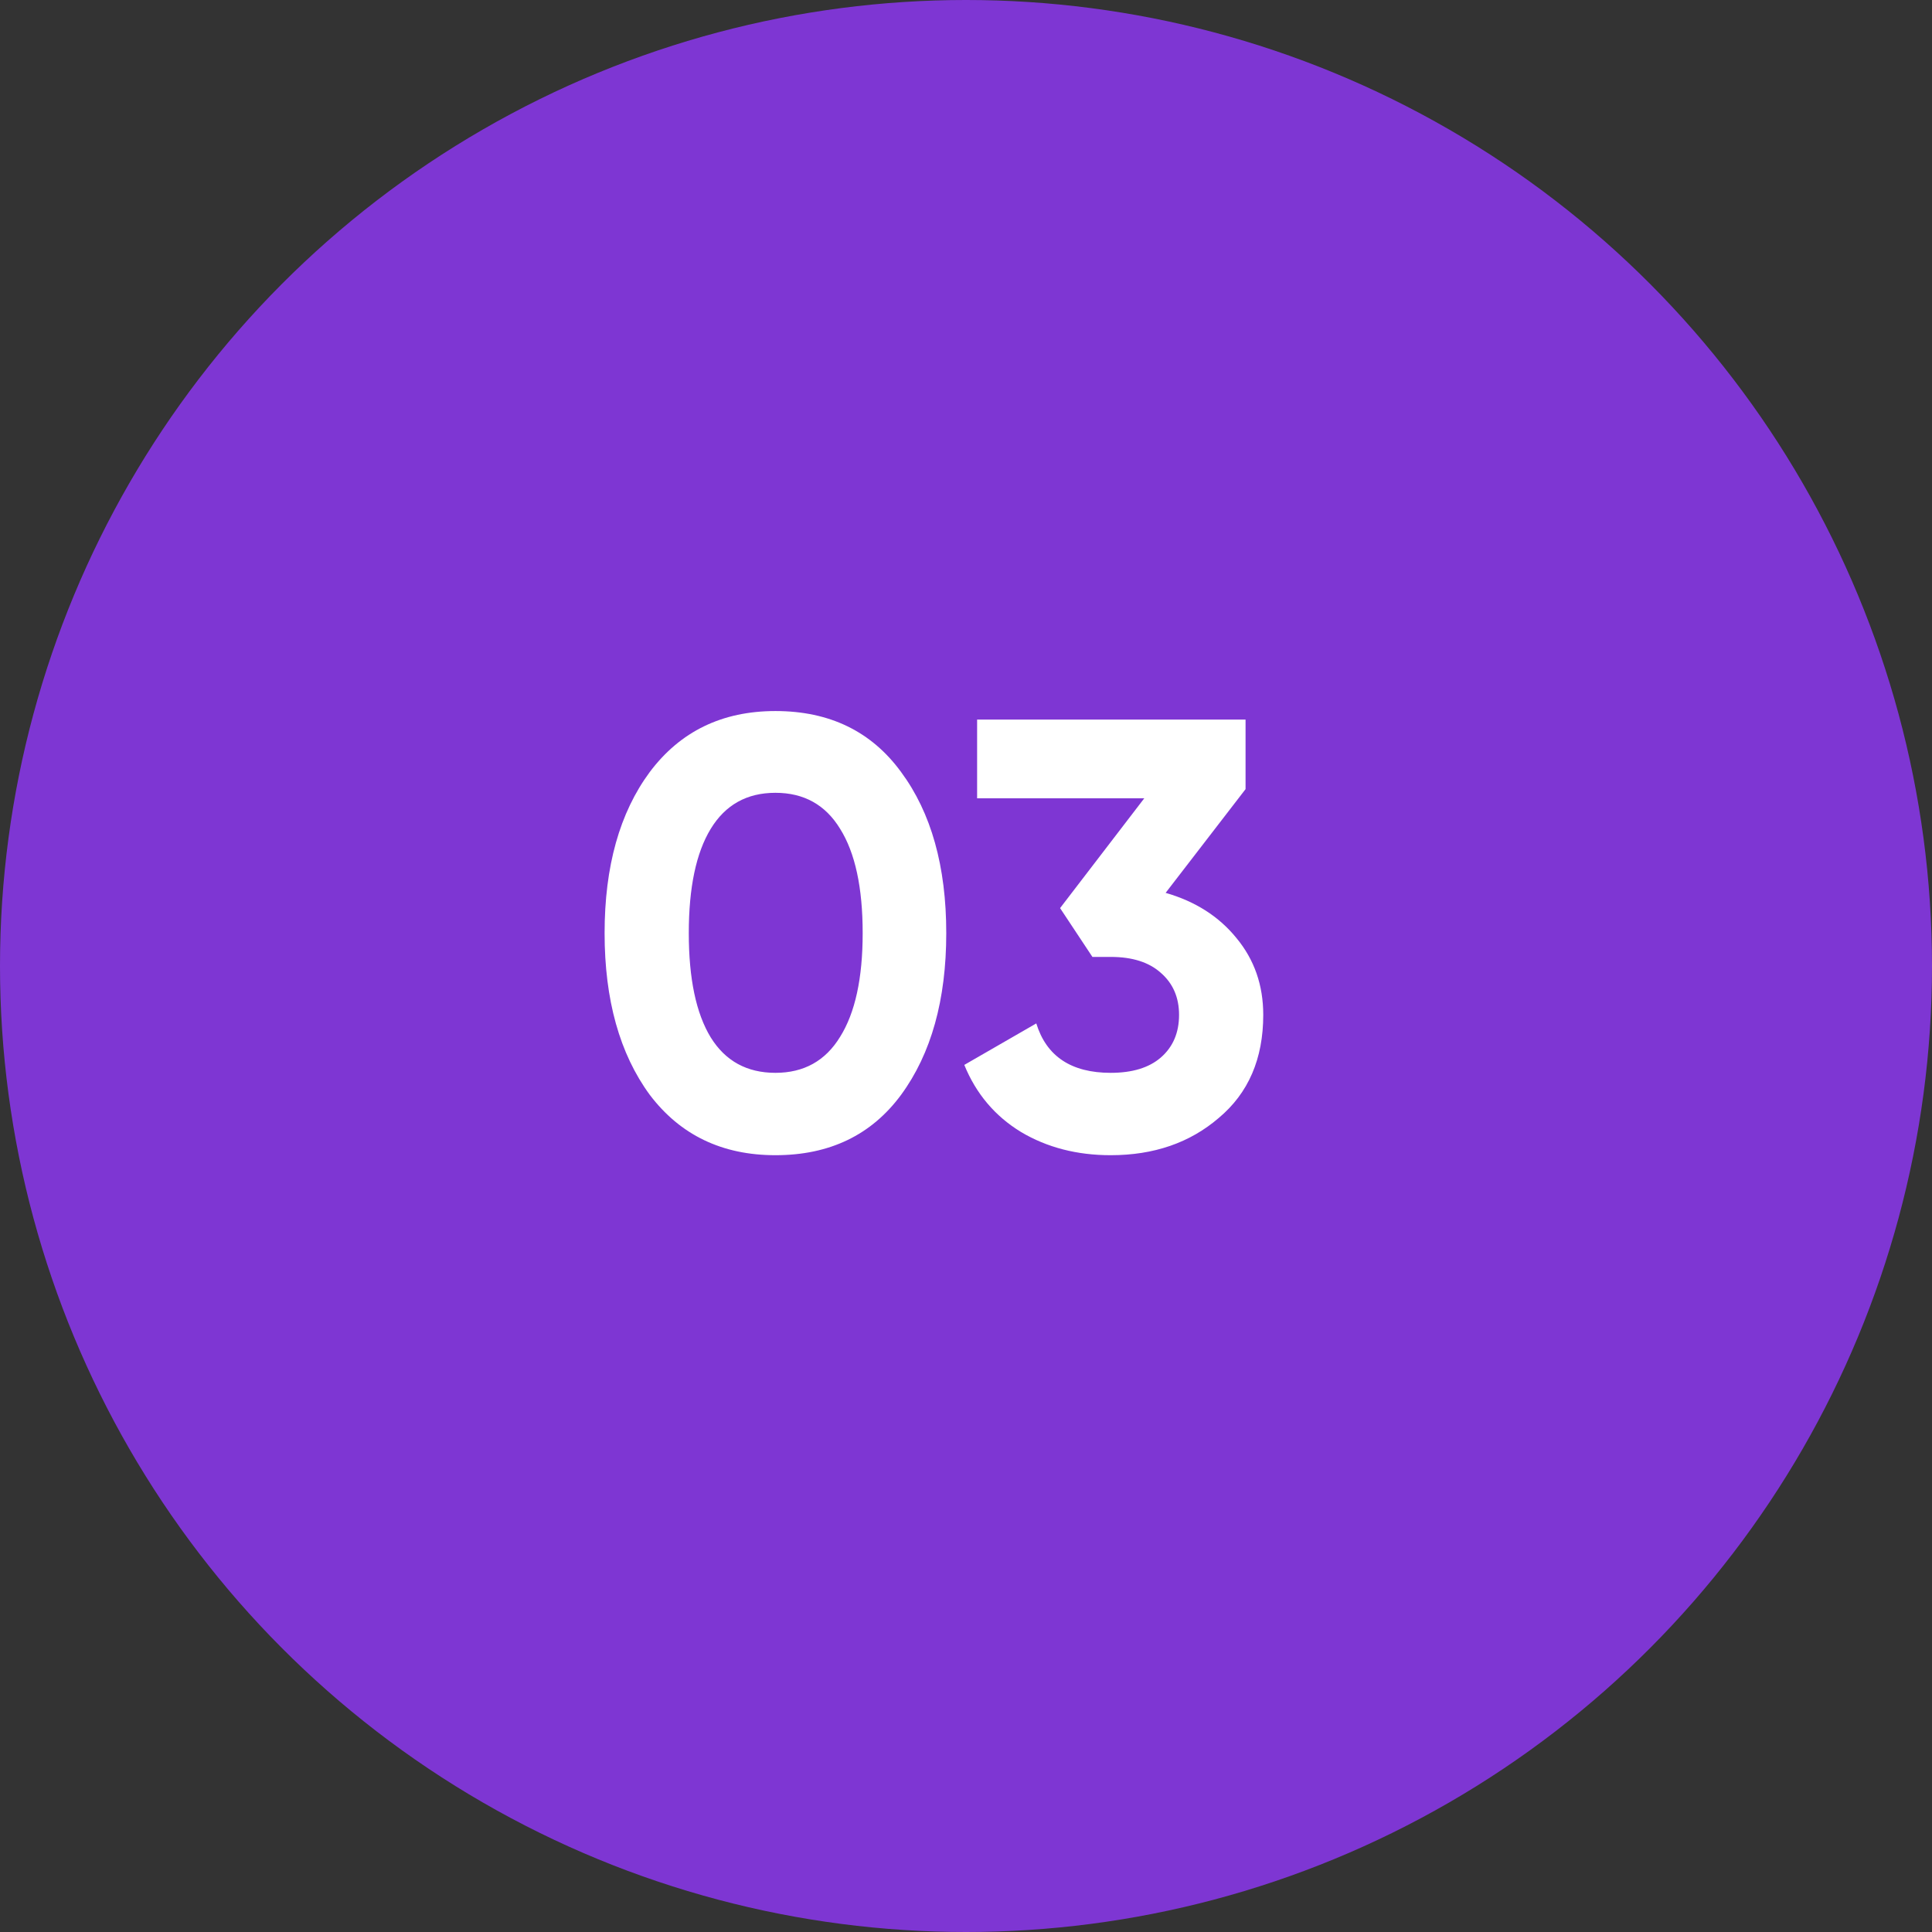 <?xml version="1.0" encoding="UTF-8"?> <svg xmlns="http://www.w3.org/2000/svg" width="228" height="228" viewBox="0 0 228 228" fill="none"><rect x="0" y="0" width="228" height="228" fill="#333333" stroke="none"/> <circle cx="114" cy="114" r="114" fill="#7E36D3"></circle> <path d="M91.51 136.328C85.222 136.328 80.278 133.952 76.678 129.2C73.126 124.352 71.35 117.992 71.35 110.12C71.35 102.248 73.126 95.912 76.678 91.112C80.278 86.312 85.222 83.912 91.51 83.912C97.894 83.912 102.838 86.312 106.342 91.112C109.894 95.912 111.67 102.248 111.67 110.12C111.67 117.992 109.894 124.352 106.342 129.2C102.838 133.952 97.894 136.328 91.51 136.328ZM101.806 110.12C101.806 104.744 100.918 100.64 99.142 97.808C97.414 94.976 94.87 93.56 91.51 93.56C88.15 93.56 85.606 94.976 83.878 97.808C82.15 100.64 81.286 104.744 81.286 110.12C81.286 115.496 82.15 119.6 83.878 122.432C85.606 125.216 88.15 126.608 91.51 126.608C94.87 126.608 97.414 125.192 99.142 122.36C100.918 119.528 101.806 115.448 101.806 110.12ZM146.991 93.128L137.559 105.368C141.063 106.376 143.847 108.152 145.911 110.696C148.023 113.24 149.079 116.264 149.079 119.768C149.079 124.952 147.327 129.008 143.823 131.936C140.415 134.864 136.167 136.328 131.079 136.328C127.095 136.328 123.567 135.416 120.495 133.592C117.423 131.72 115.191 129.08 113.799 125.672L122.295 120.776C123.495 124.664 126.423 126.608 131.079 126.608C133.623 126.608 135.591 126.008 136.983 124.808C138.423 123.56 139.143 121.88 139.143 119.768C139.143 117.704 138.423 116.048 136.983 114.8C135.591 113.552 133.623 112.928 131.079 112.928H128.919L125.103 107.168L135.039 94.208H115.311V84.92H146.991V93.128Z" fill="white"></path> </svg> 